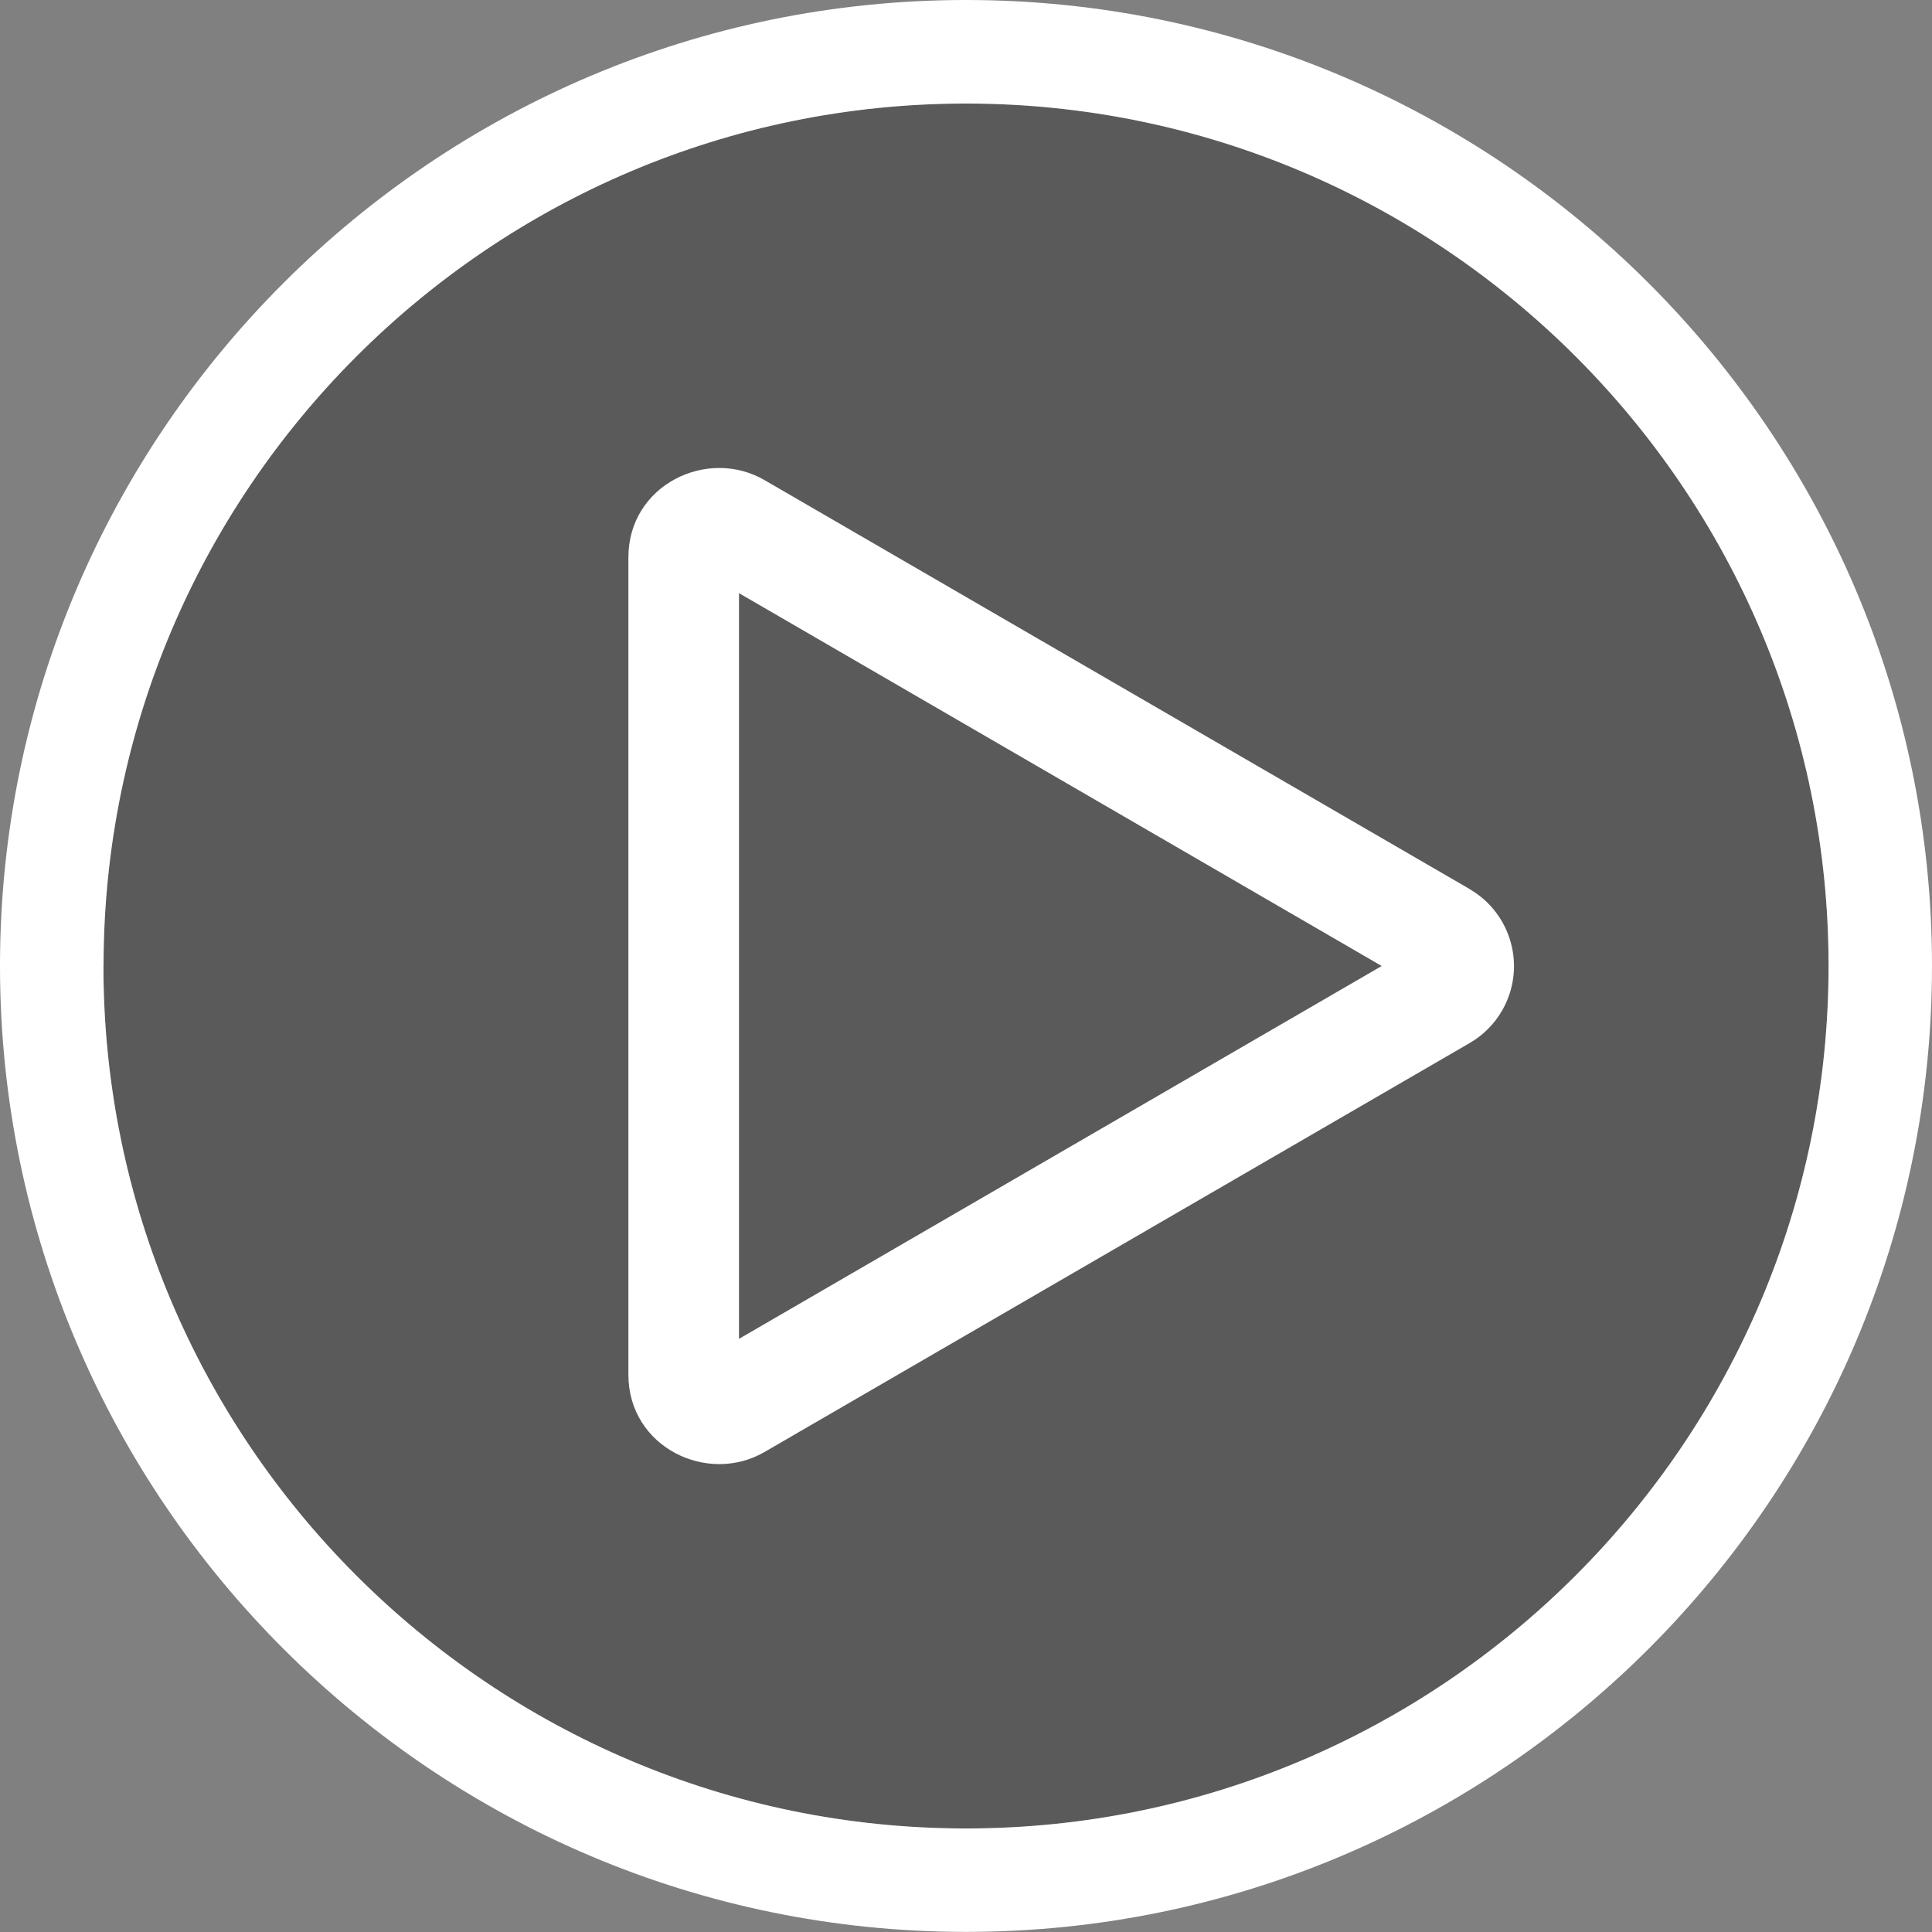 <?xml version="1.0" encoding="UTF-8"?>
<svg id="Layer_1" data-name="Layer 1" xmlns="http://www.w3.org/2000/svg" viewBox="0 0 17.54 17.54">
  <rect x="0" y="0" width="17.54" height="17.54" fill="#808080" stroke="none"/>
  <defs>
    <style>
      .cls-1 {
        fill: #fff;
      }

      .cls-2 {
        opacity: .3;
      }
    </style>
  </defs>
  <path class="cls-2" d="M.94,8.77C.94,4.453,4.452.94,8.77.94c4.317,0,7.831,3.512,7.831,7.829,0,4.318-3.514,7.831-7.831,7.831-4.318,0-7.831-3.513-7.831-7.831Z"/>
  <g>
    <path class="cls-1" d="M17.54,8.767c-.001-4.834-3.935-8.767-8.77-8.767C3.94,0,.01,3.924,0,8.751v.036c.01,4.828,3.94,8.752,8.77,8.752,4.835,0,8.769-3.932,8.77-8.768,0,0,0-.005,0-.005ZM.94,8.77C.94,4.453,4.452.94,8.77.94c4.317,0,7.831,3.512,7.831,7.829,0,4.318-3.514,7.831-7.831,7.831-4.318,0-7.831-3.513-7.831-7.831Z"/>
    <path class="cls-1" d="M13.34,8.07l-6.397-3.71c-.521-.304-1.238.043-1.238.7v7.421c0,.656.717,1.004,1.238.7l6.397-3.71c.124-.071.228-.175.299-.3.22-.386.087-.878-.299-1.1ZM6.709,12.154v-6.769l5.835,3.385-5.835,3.385Z"/>
  </g>
</svg>